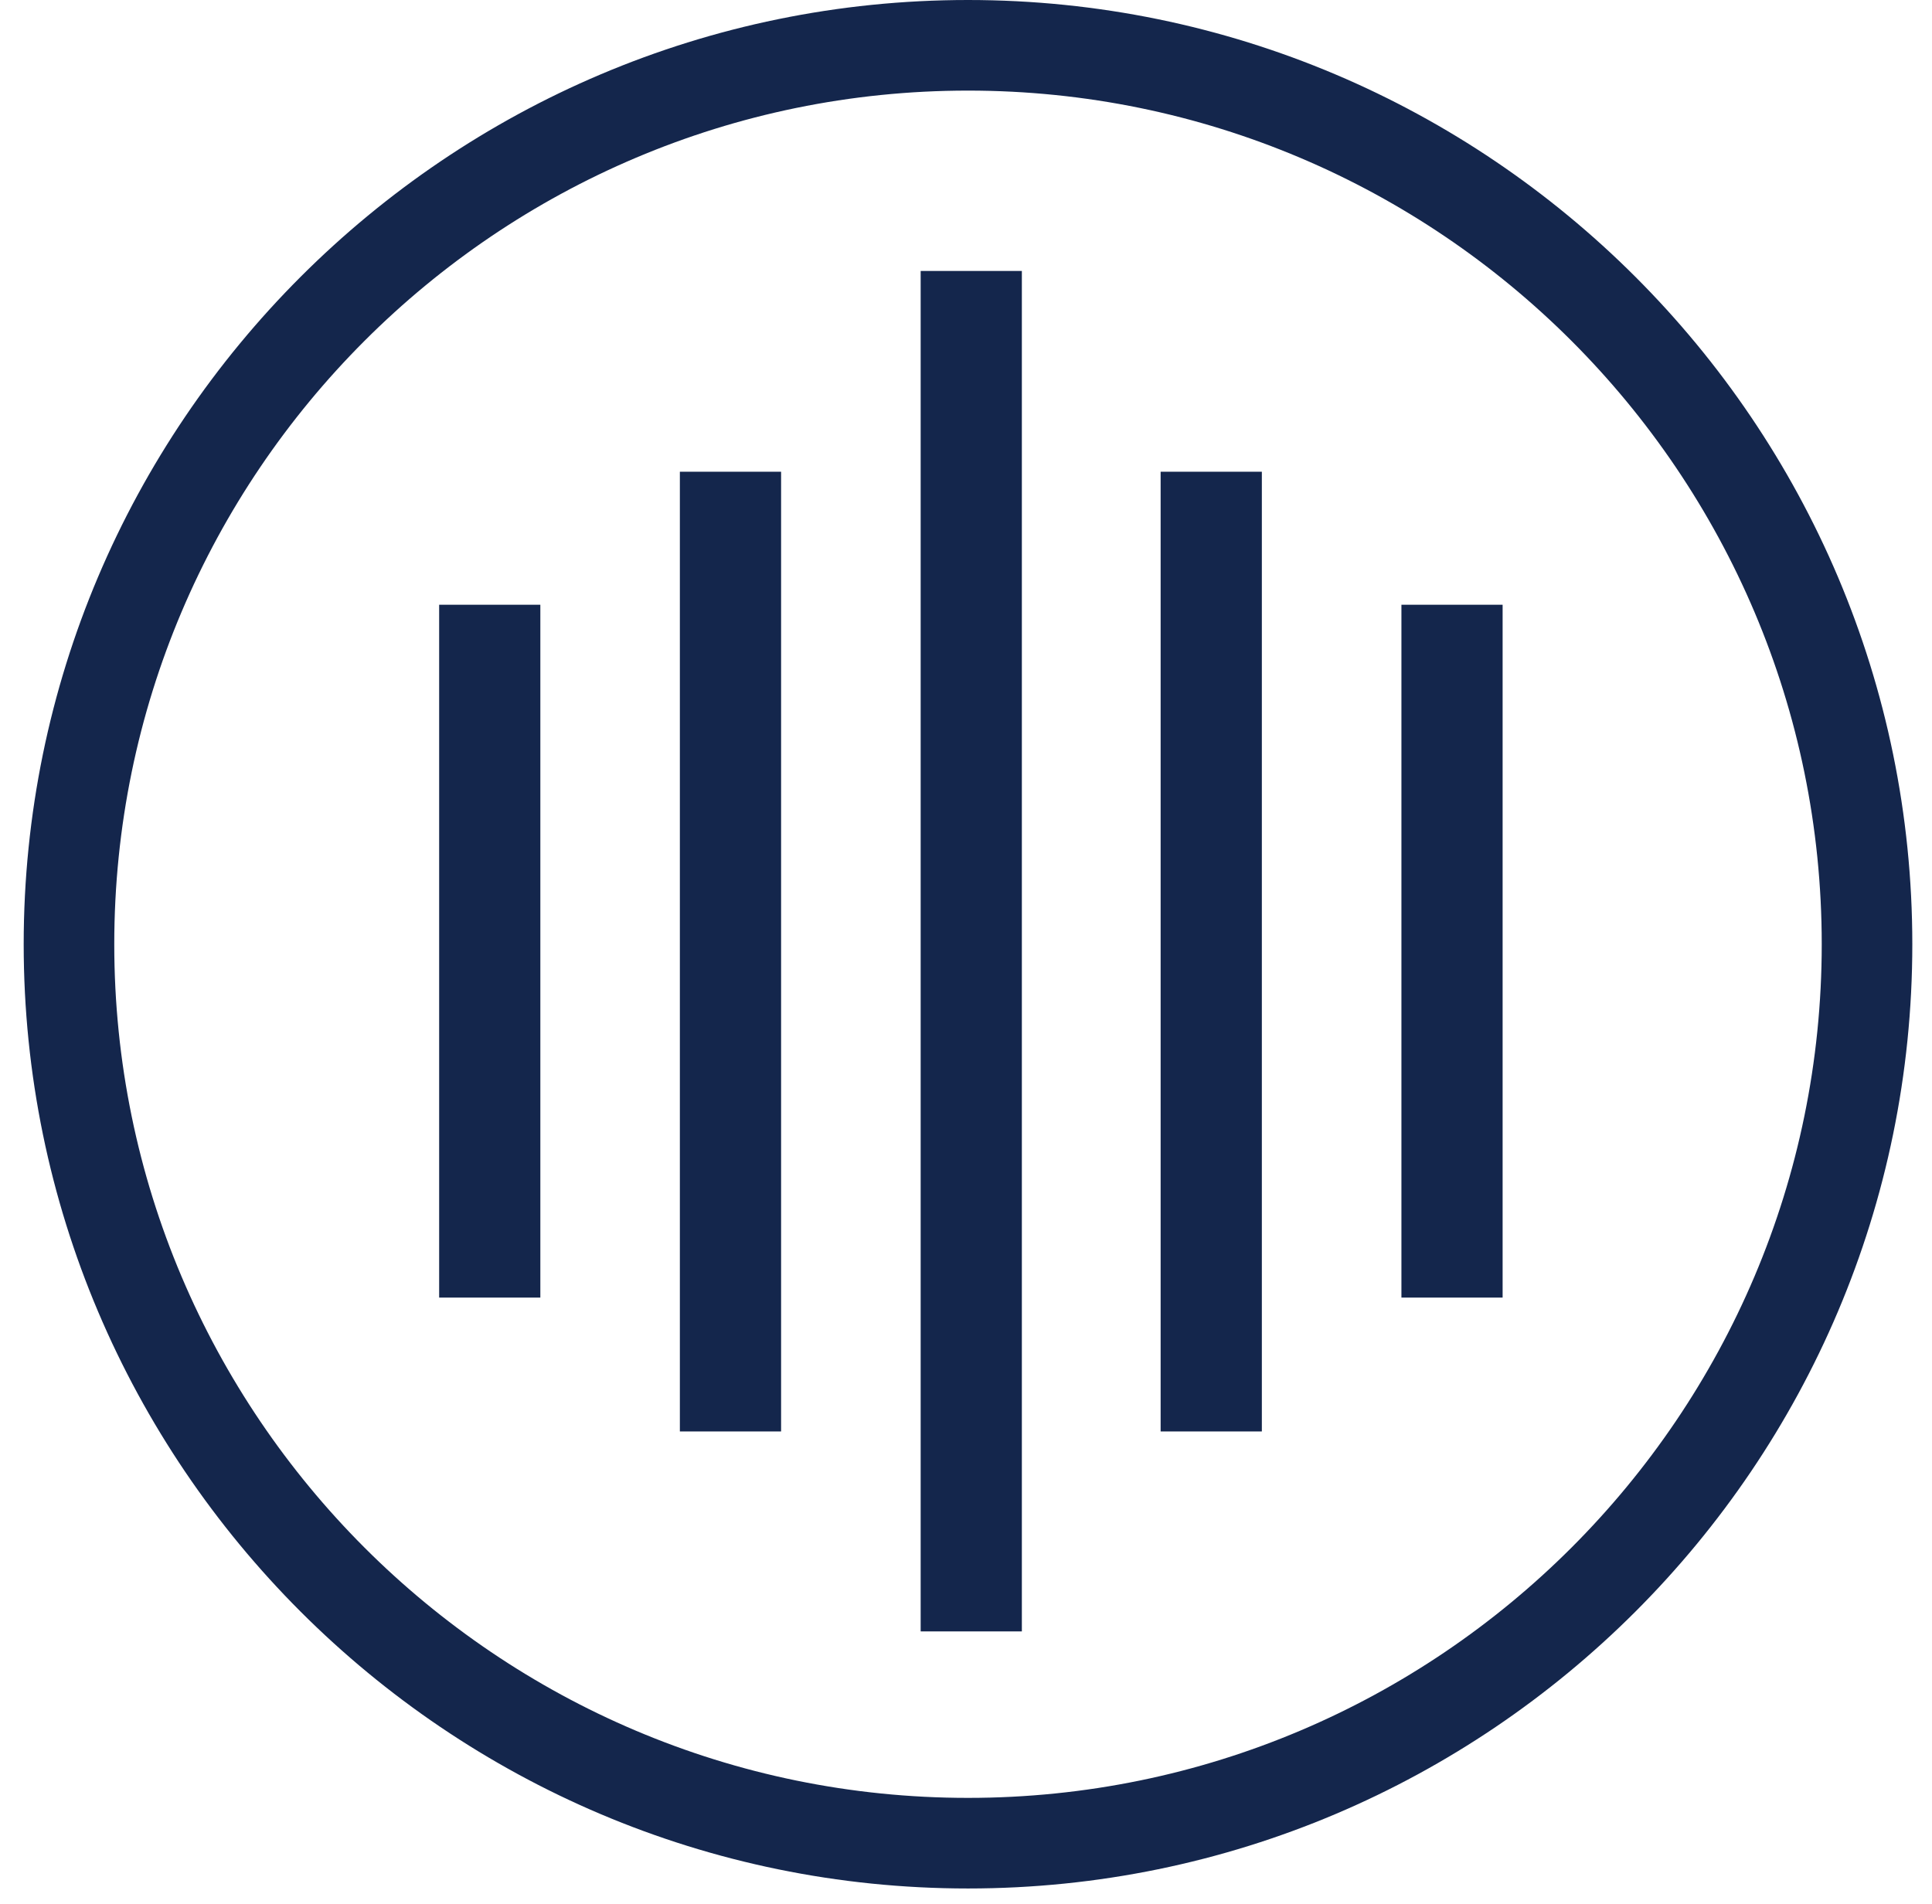 <svg xmlns="http://www.w3.org/2000/svg" fill="none" viewBox="0 0 69 68" height="68" width="69">
<path fill="#14264C" d="M34.572 3.236C17.752 3.236 4.081 16.907 4.081 33.726C4.081 50.545 17.752 64.216 34.572 64.216C51.391 64.216 65.062 50.545 65.062 33.726C65.062 16.907 51.391 3.236 34.572 3.236ZM34.572 67.452C15.974 67.452 0.846 52.323 0.846 33.726C0.846 15.129 15.974 0 34.572 0C53.169 0 68.297 15.129 68.297 33.726C68.297 52.323 53.169 67.452 34.572 67.452Z"></path>
<path fill="#14264C" d="M19.298 21.6H15.684V46.347H19.298V21.6Z"></path>
<path fill="#14264C" d="M27.896 16.849H24.281V51.128H27.896V16.849Z"></path>
<path fill="#14264C" d="M36.495 9.678H32.881V58.27H36.495V9.678Z"></path>
<path fill="#14264C" d="M45.066 16.849H41.451V51.128H45.066V16.849Z"></path>
<path fill="#14264C" d="M53.665 21.6H50.051V46.347H53.665V21.6Z"></path>
</svg>
